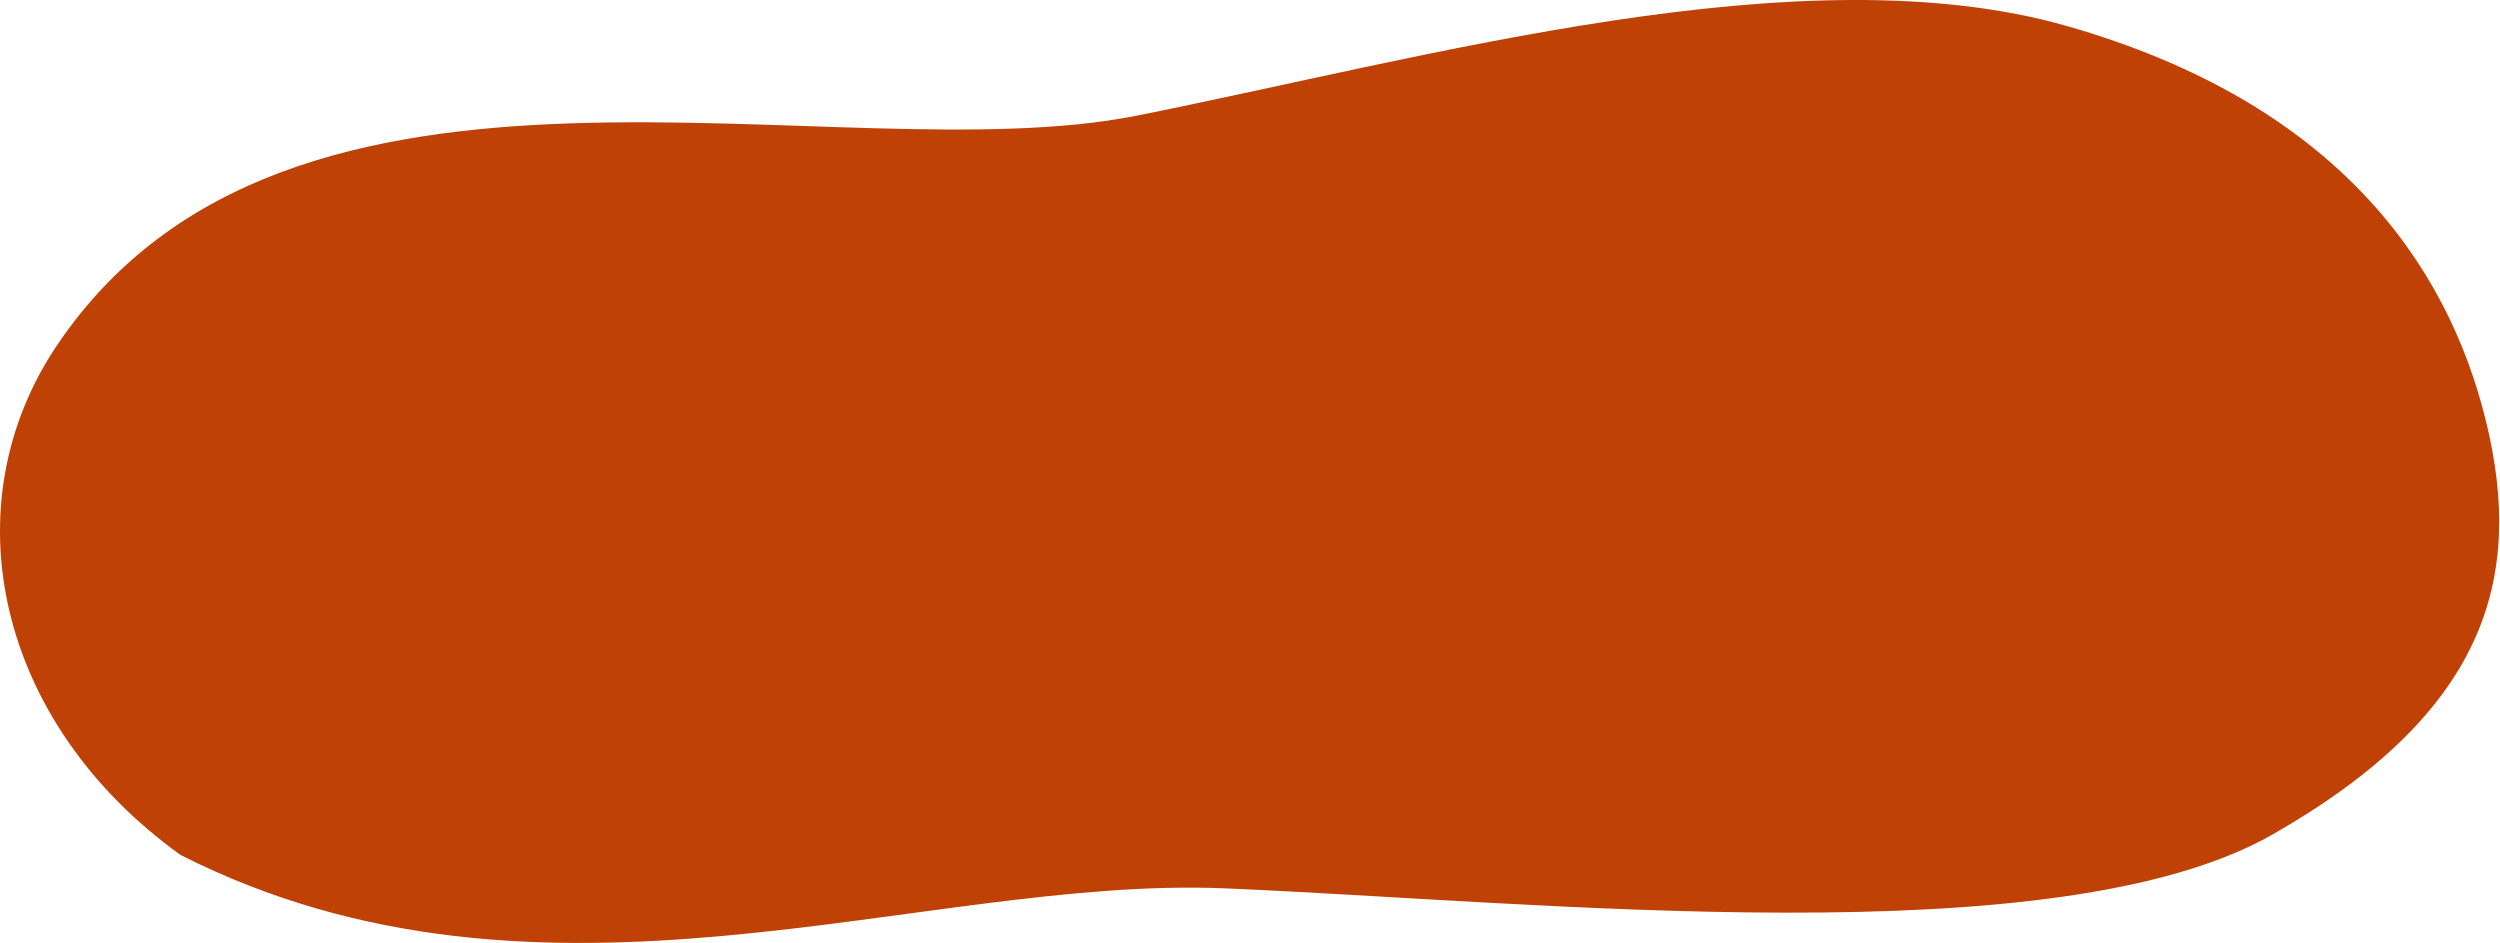 <?xml version="1.0" encoding="UTF-8"?> <svg xmlns="http://www.w3.org/2000/svg" width="1551" height="585" viewBox="0 0 1551 585" fill="none"> <path d="M1542.27 261.157C1518.16 162.784 1448.29 63.595 1282.45 16.192C1118.21 -30.758 885.788 35.764 705.108 71.773C518.507 108.963 179.74 -0.285 35.306 214.307C-31.264 313.212 -2.586 448.069 111.955 530.383C336.778 644.432 571.267 543.195 760.083 551.131C954.791 559.314 1275.82 594.353 1410.09 517.605C1541.91 442.256 1566.35 359.351 1542.27 261.157Z" fill="#BF4105"></path> </svg> 